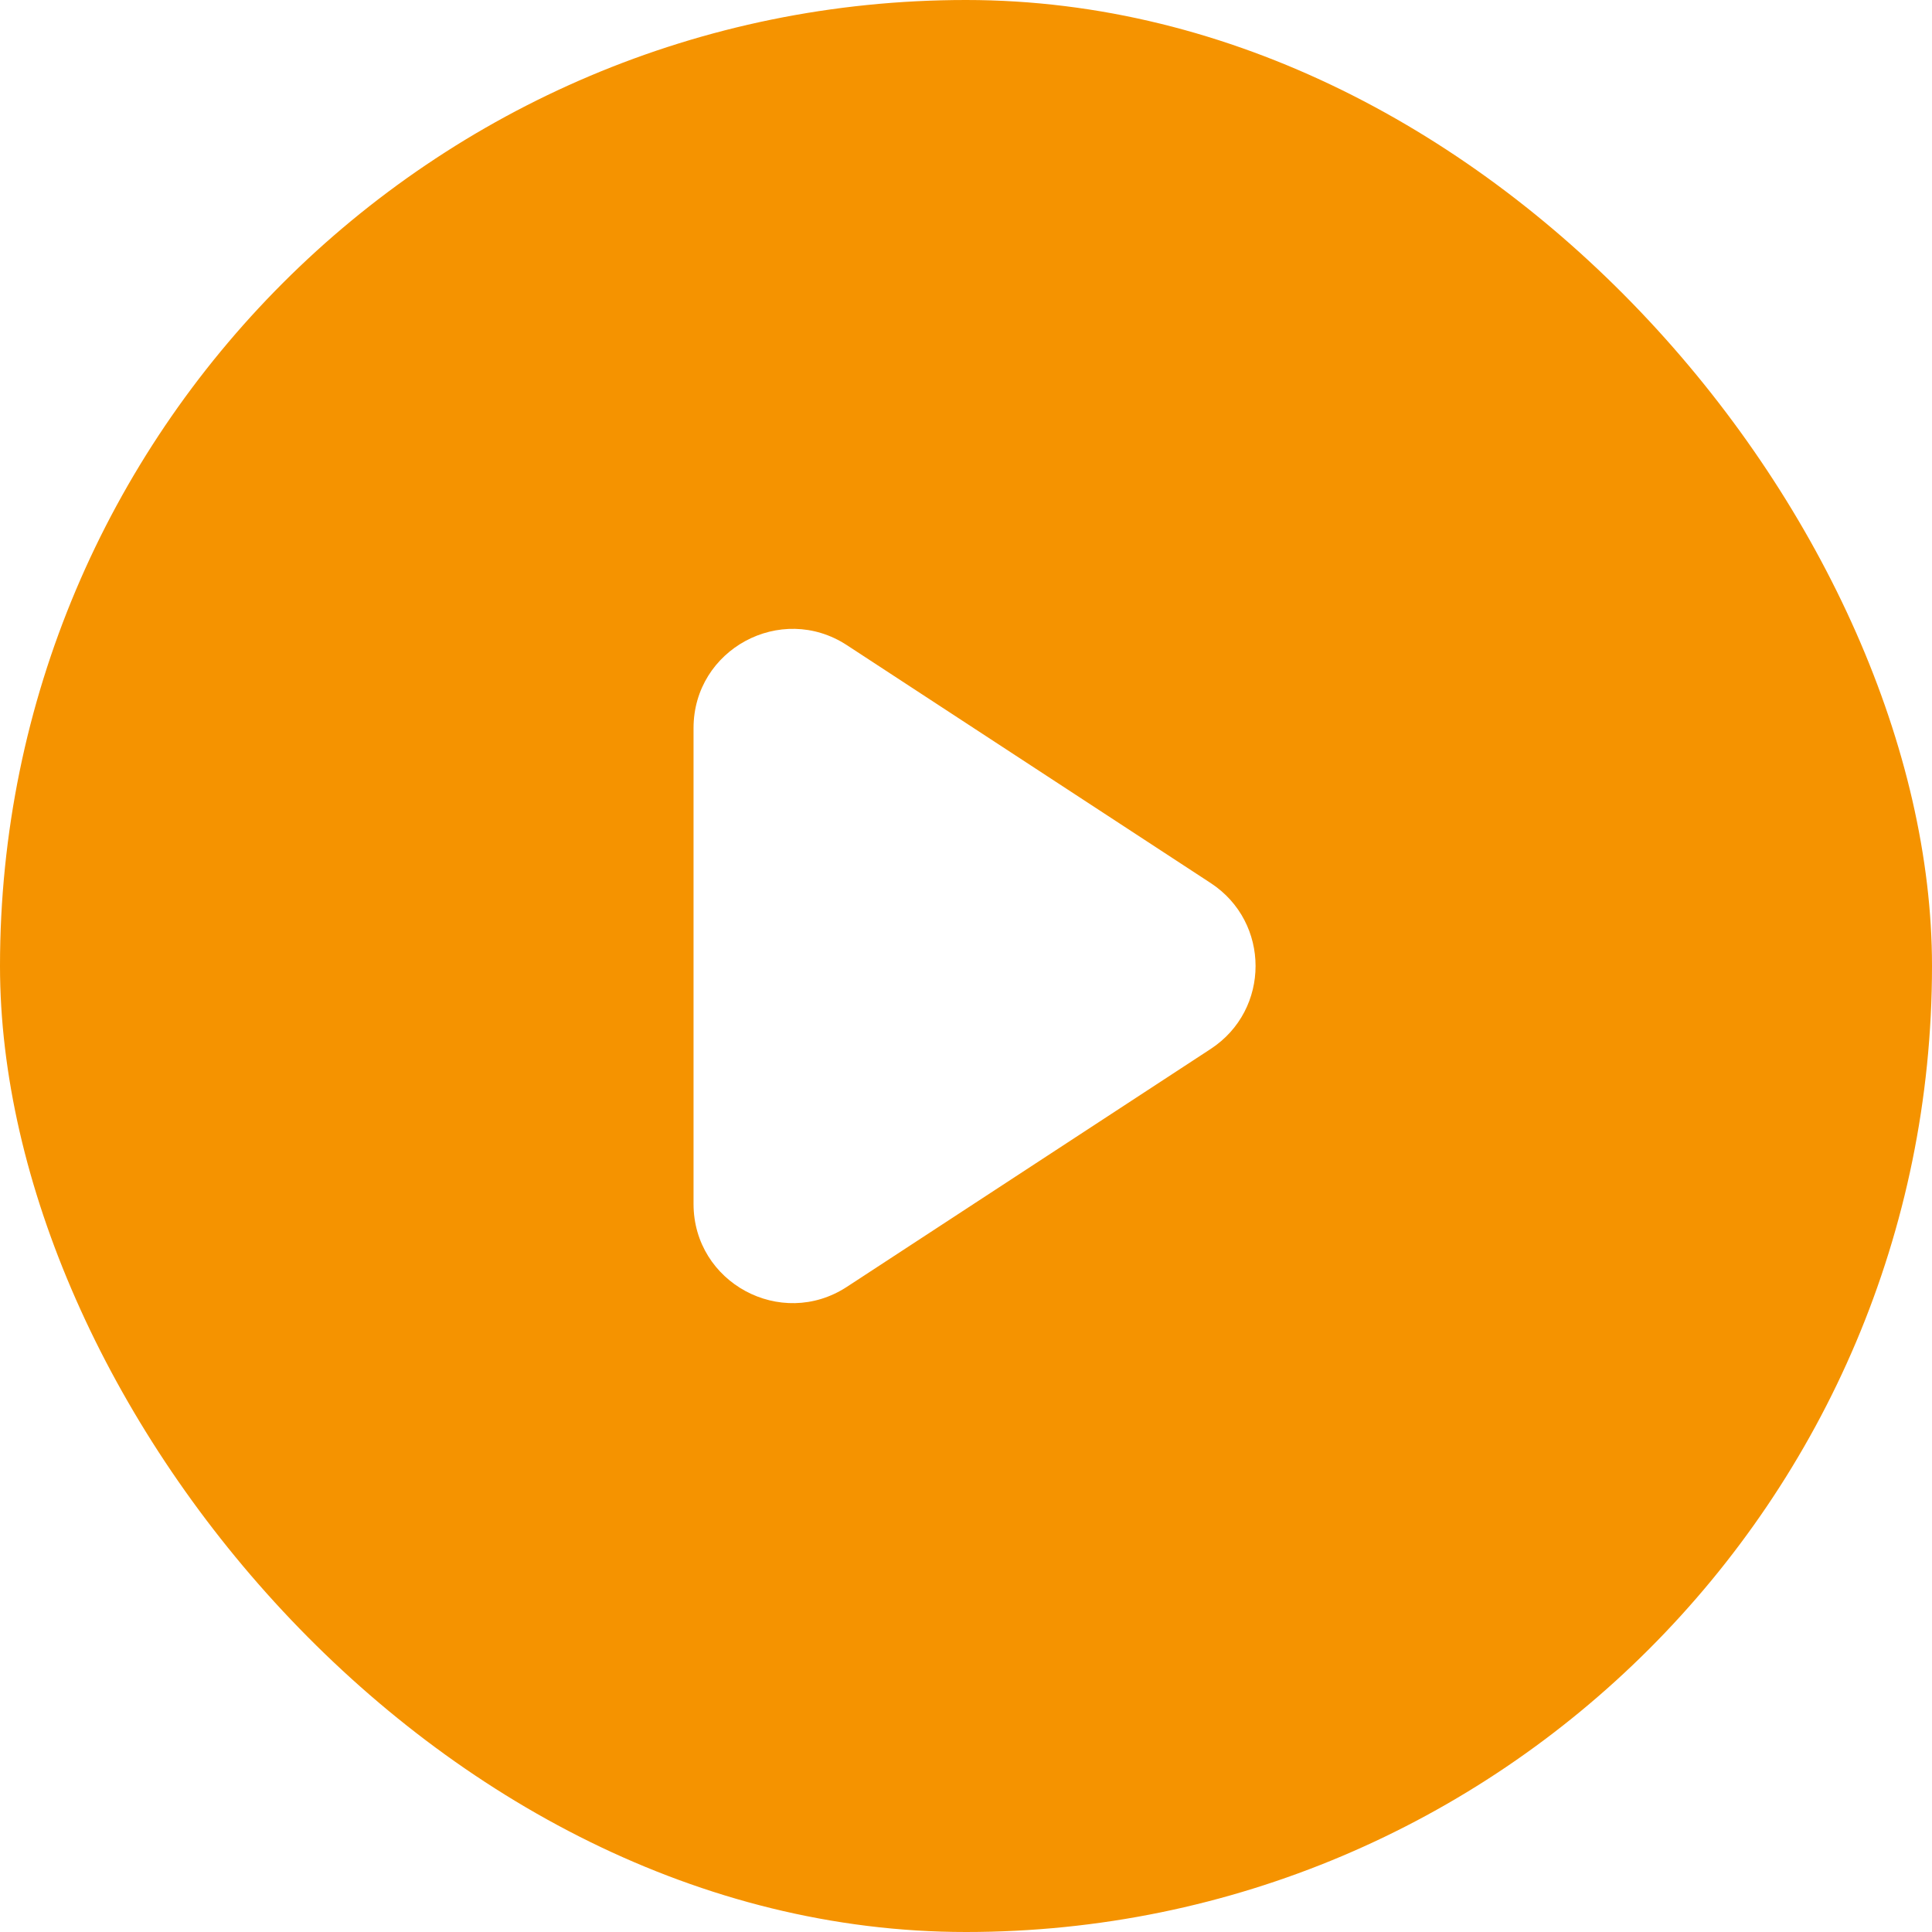 <?xml version="1.0" encoding="UTF-8"?> <svg xmlns="http://www.w3.org/2000/svg" width="39" height="39" viewBox="0 0 39 39" fill="none"><g filter="url(#filter0_b_30_1684)"><rect width="39" height="39" rx="19.5" fill="#F59300"></rect><path d="M14 14.697C14 13.108 15.764 12.154 17.095 13.023L24.44 17.826C25.647 18.616 25.647 20.384 24.44 21.174L17.095 25.977C15.764 26.846 14 25.892 14 24.303V14.697Z" fill="white"></path></g><defs><filter id="filter0_b_30_1684" x="-12" y="-12" width="63" height="63" filterUnits="userSpaceOnUse" color-interpolation-filters="sRGB"><feFlood flood-opacity="0" result="BackgroundImageFix"></feFlood><feGaussianBlur in="BackgroundImageFix" stdDeviation="6"></feGaussianBlur><feComposite in2="SourceAlpha" operator="in" result="effect1_backgroundBlur_30_1684"></feComposite><feBlend mode="normal" in="SourceGraphic" in2="effect1_backgroundBlur_30_1684" result="shape"></feBlend></filter></defs></svg> 